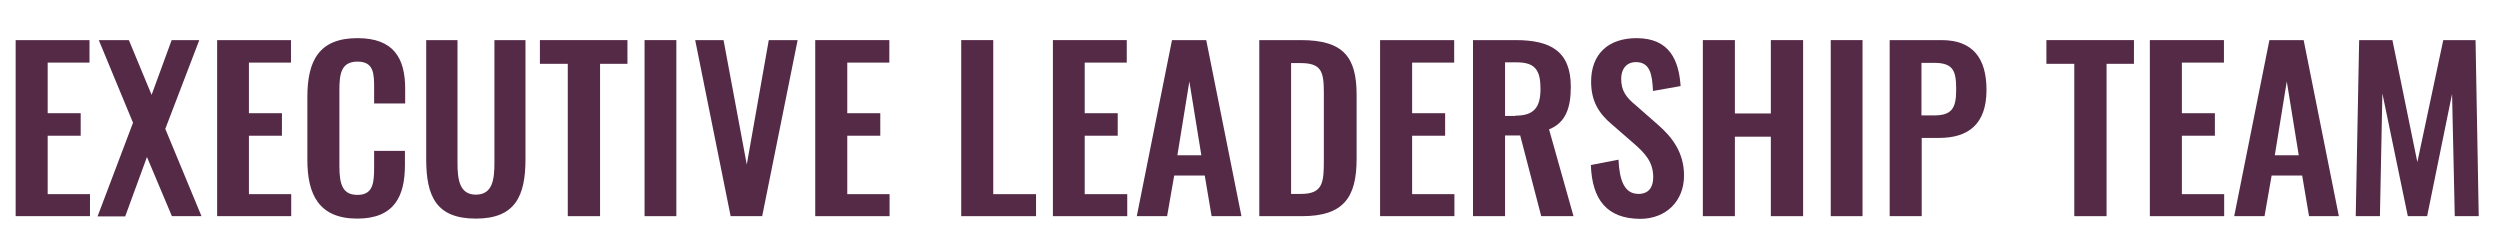<svg xmlns="http://www.w3.org/2000/svg" xmlns:xlink="http://www.w3.org/1999/xlink" id="Layer_1" x="0px" y="0px" viewBox="0 0 1022.4 100.6" style="enable-background:new 0 0 1022.4 100.6;" xml:space="preserve"><style type="text/css">	.st0{fill:#542A46;}</style><g>	<path class="st0" d="M6.4,16.4h30.2v9.2H19.5v20.7H33v9.2H19.5v23.9h17.3v9H6.4V16.4z"></path>	<path class="st0" d="M54.4,50.2l-14-33.8h12.3L62,38.8l8.2-22.4h11.3L67.6,52.7l14.8,35.7H70.3L60.1,64.2l-8.9,24.3H39.9L54.4,50.2  z"></path>	<path class="st0" d="M88.8,16.4H119v9.2h-17.2v20.7h13.5v9.2h-13.5v23.9h17.3v9H88.8V16.4z"></path>	<path class="st0" d="M125.7,65.4V39.7c0-14.8,4.7-24.1,20.5-24.1c14.8,0,19.5,8.2,19.5,20.7v6H153v-6.2c0-6-0.1-10.9-6.8-10.9  c-6.8,0-7.4,5.2-7.4,11.7v31.2c0,7.8,1.6,11.6,7.4,11.6c6.5,0,6.8-5.1,6.8-11.5v-6.5h12.6v5.8c0,12.7-4.3,21.9-19.5,21.9  C130.4,89.4,125.7,79.5,125.7,65.4z"></path>	<path class="st0" d="M174.3,65.1V16.4h12.8v50.2c0,6.8,0.8,13,7.5,13c6.8,0,7.6-6.1,7.6-13V16.4h12.7v48.7  c0,15.1-4.2,24.3-20.3,24.3C178.4,89.4,174.3,80.3,174.3,65.1z"></path>	<path class="st0" d="M232.3,26.1h-11.5v-9.7h35.8v9.7h-11.2v62.3h-13.2V26.1z"></path>	<path class="st0" d="M263.6,16.4h13v72h-13V16.4z"></path>	<path class="st0" d="M284.3,16.4h11.6l9.5,50.9l9-50.9h11.8l-14.5,72h-12.9L284.3,16.4z"></path>	<path class="st0" d="M333.5,16.4h30.2v9.2h-17.2v20.7h13.5v9.2h-13.5v23.9h17.3v9h-30.4V16.4z"></path>	<path class="st0" d="M393.1,16.4h13.1v63h17.5v9h-30.6V16.4z"></path>	<path class="st0" d="M430.6,16.4h30.2v9.2h-17.2v20.7h13.5v9.2h-13.5v23.9H461v9h-30.4V16.4z"></path>	<path class="st0" d="M479.3,16.4h14l14.4,72h-12.2l-2.8-16.6h-12.5l-2.9,16.6h-12.4L479.3,16.4z M491.3,63.5l-4.9-30.2l-4.9,30.2  H491.3z"></path>	<path class="st0" d="M515,16.4h17c17.5,0,22.8,7,22.8,22.4v26.2c0,15.8-5.4,23.4-22.3,23.4H515V16.4z M532.1,79.3  c9,0,9.3-4.8,9.3-13.8V38c0-8.6-0.9-12.2-9.5-12.2H528v53.5H532.1z"></path>	<path class="st0" d="M564.5,16.4h30.2v9.2h-17.2v20.7H591v9.2h-13.5v23.9h17.3v9h-30.4V16.4z"></path>	<path class="st0" d="M602.5,16.4h17.3c14.4,0,22.6,4.6,22.6,19.1c0,8.6-2.1,14.7-8.9,17.4l10,35.5h-13.2l-8.6-33h-6.2v33h-13.1  V16.4z M619.7,47.3c7.6,0,10.3-3.3,10.3-11c0-7.3-2-10.8-9.6-10.8h-4.9v21.9H619.7z"></path>	<path class="st0" d="M650.6,67.5l11.3-2.2c0.4,8.5,2.4,14,8.2,14c4.2,0,6-2.8,6-6.8c0-6.2-3.2-9.7-7.9-13.8l-9.1-7.9  c-5.2-4.4-8.4-9.4-8.4-17.4c0-11.4,7.1-17.8,18.6-17.8c13.5,0,17.3,9.1,18,19.6l-11.3,2c-0.3-6.8-1.2-11.8-7-11.8  c-3.9,0-6,2.9-6,6.8c0,4.9,2,7.6,5.9,10.8l9,7.9c5.9,5.1,10.8,11.4,10.8,20.9c0,10.4-7.3,17.7-18,17.7  C657.3,89.4,651.1,81.8,650.6,67.5z"></path>	<path class="st0" d="M696.4,16.4h13.1v30h14.7v-30h13.2v72h-13.2V55.9h-14.7v32.5h-13.1V16.4z"></path>	<path class="st0" d="M748.7,16.4h13v72h-13V16.4z"></path>	<path class="st0" d="M772.8,16.4h21.2c12.9,0,18.4,7.5,18.4,20.4c0,14.1-7.6,19.6-19.3,19.6h-7.2v32h-13.1V16.4z M790.9,47.2  c7.2,0,9.1-2.8,9.1-10.4c0-7.7-1-11.1-9.1-11.1h-5.1v21.5H790.9z"></path>	<path class="st0" d="M848.4,26.1h-11.5v-9.7h35.8v9.7h-11.2v62.3h-13.2V26.1z"></path>	<path class="st0" d="M879.3,16.4h30.2v9.2h-17.2v20.7h13.5v9.2h-13.5v23.9h17.3v9h-30.4V16.4z"></path>	<path class="st0" d="M928.1,16.4h14l14.4,72h-12.2l-2.8-16.6H929l-2.9,16.6h-12.4L928.1,16.4z M940.1,63.5l-4.9-30.2l-4.9,30.2  H940.1z"></path>	<path class="st0" d="M964.8,16.4h13.6l10.2,49.9l10.6-49.9h13.2l1.3,72h-9.8l-1.1-50l-10.2,50h-7.9l-10.4-50.2l-1,50.2h-9.9  L964.8,16.4z"></path></g></svg>
